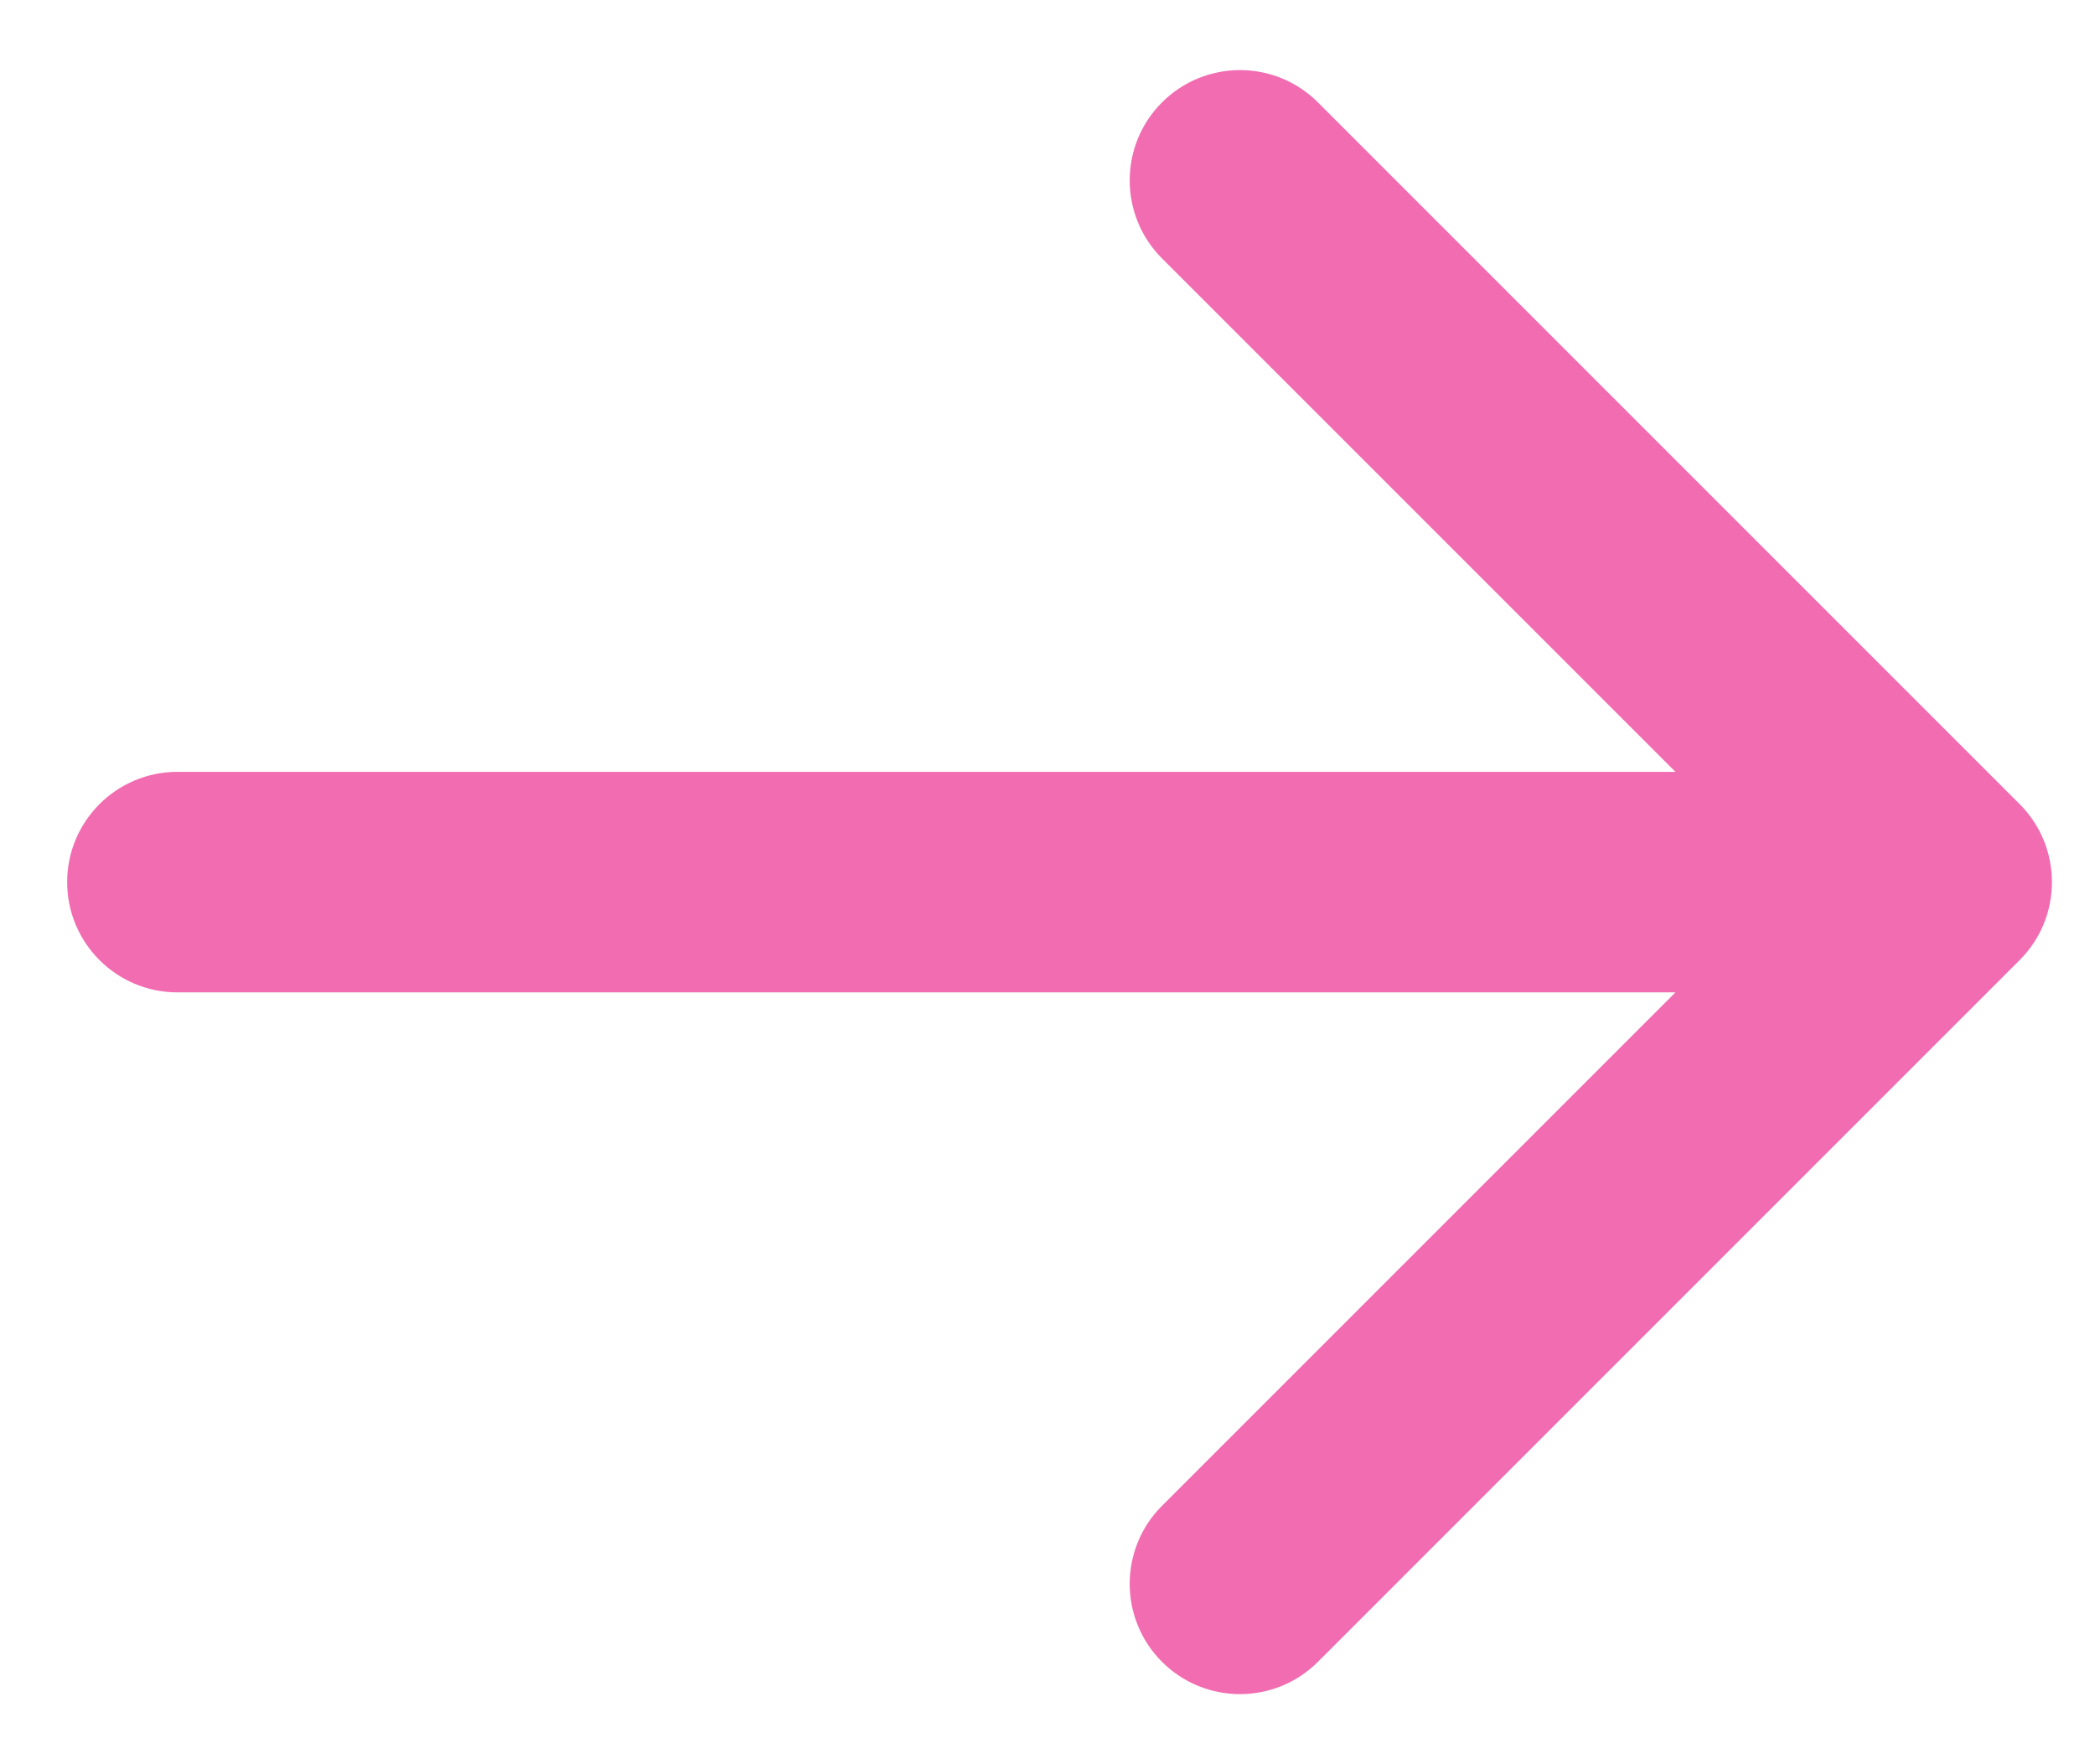 <svg width="19" height="16" viewBox="0 0 19 16" fill="none" xmlns="http://www.w3.org/2000/svg">
<path d="M1.609 7C1.057 7 0.609 7.448 0.609 8C0.609 8.552 1.057 9 1.609 9L1.609 7ZM18.317 8.707C18.707 8.317 18.707 7.683 18.317 7.293L11.953 0.929C11.562 0.538 10.929 0.538 10.538 0.929C10.148 1.319 10.148 1.953 10.538 2.343L16.195 8L10.538 13.657C10.148 14.047 10.148 14.681 10.538 15.071C10.929 15.462 11.562 15.462 11.953 15.071L18.317 8.707ZM1.609 9L17.609 9V7L1.609 7L1.609 9Z" fill="#F26CB1"/>
</svg>
